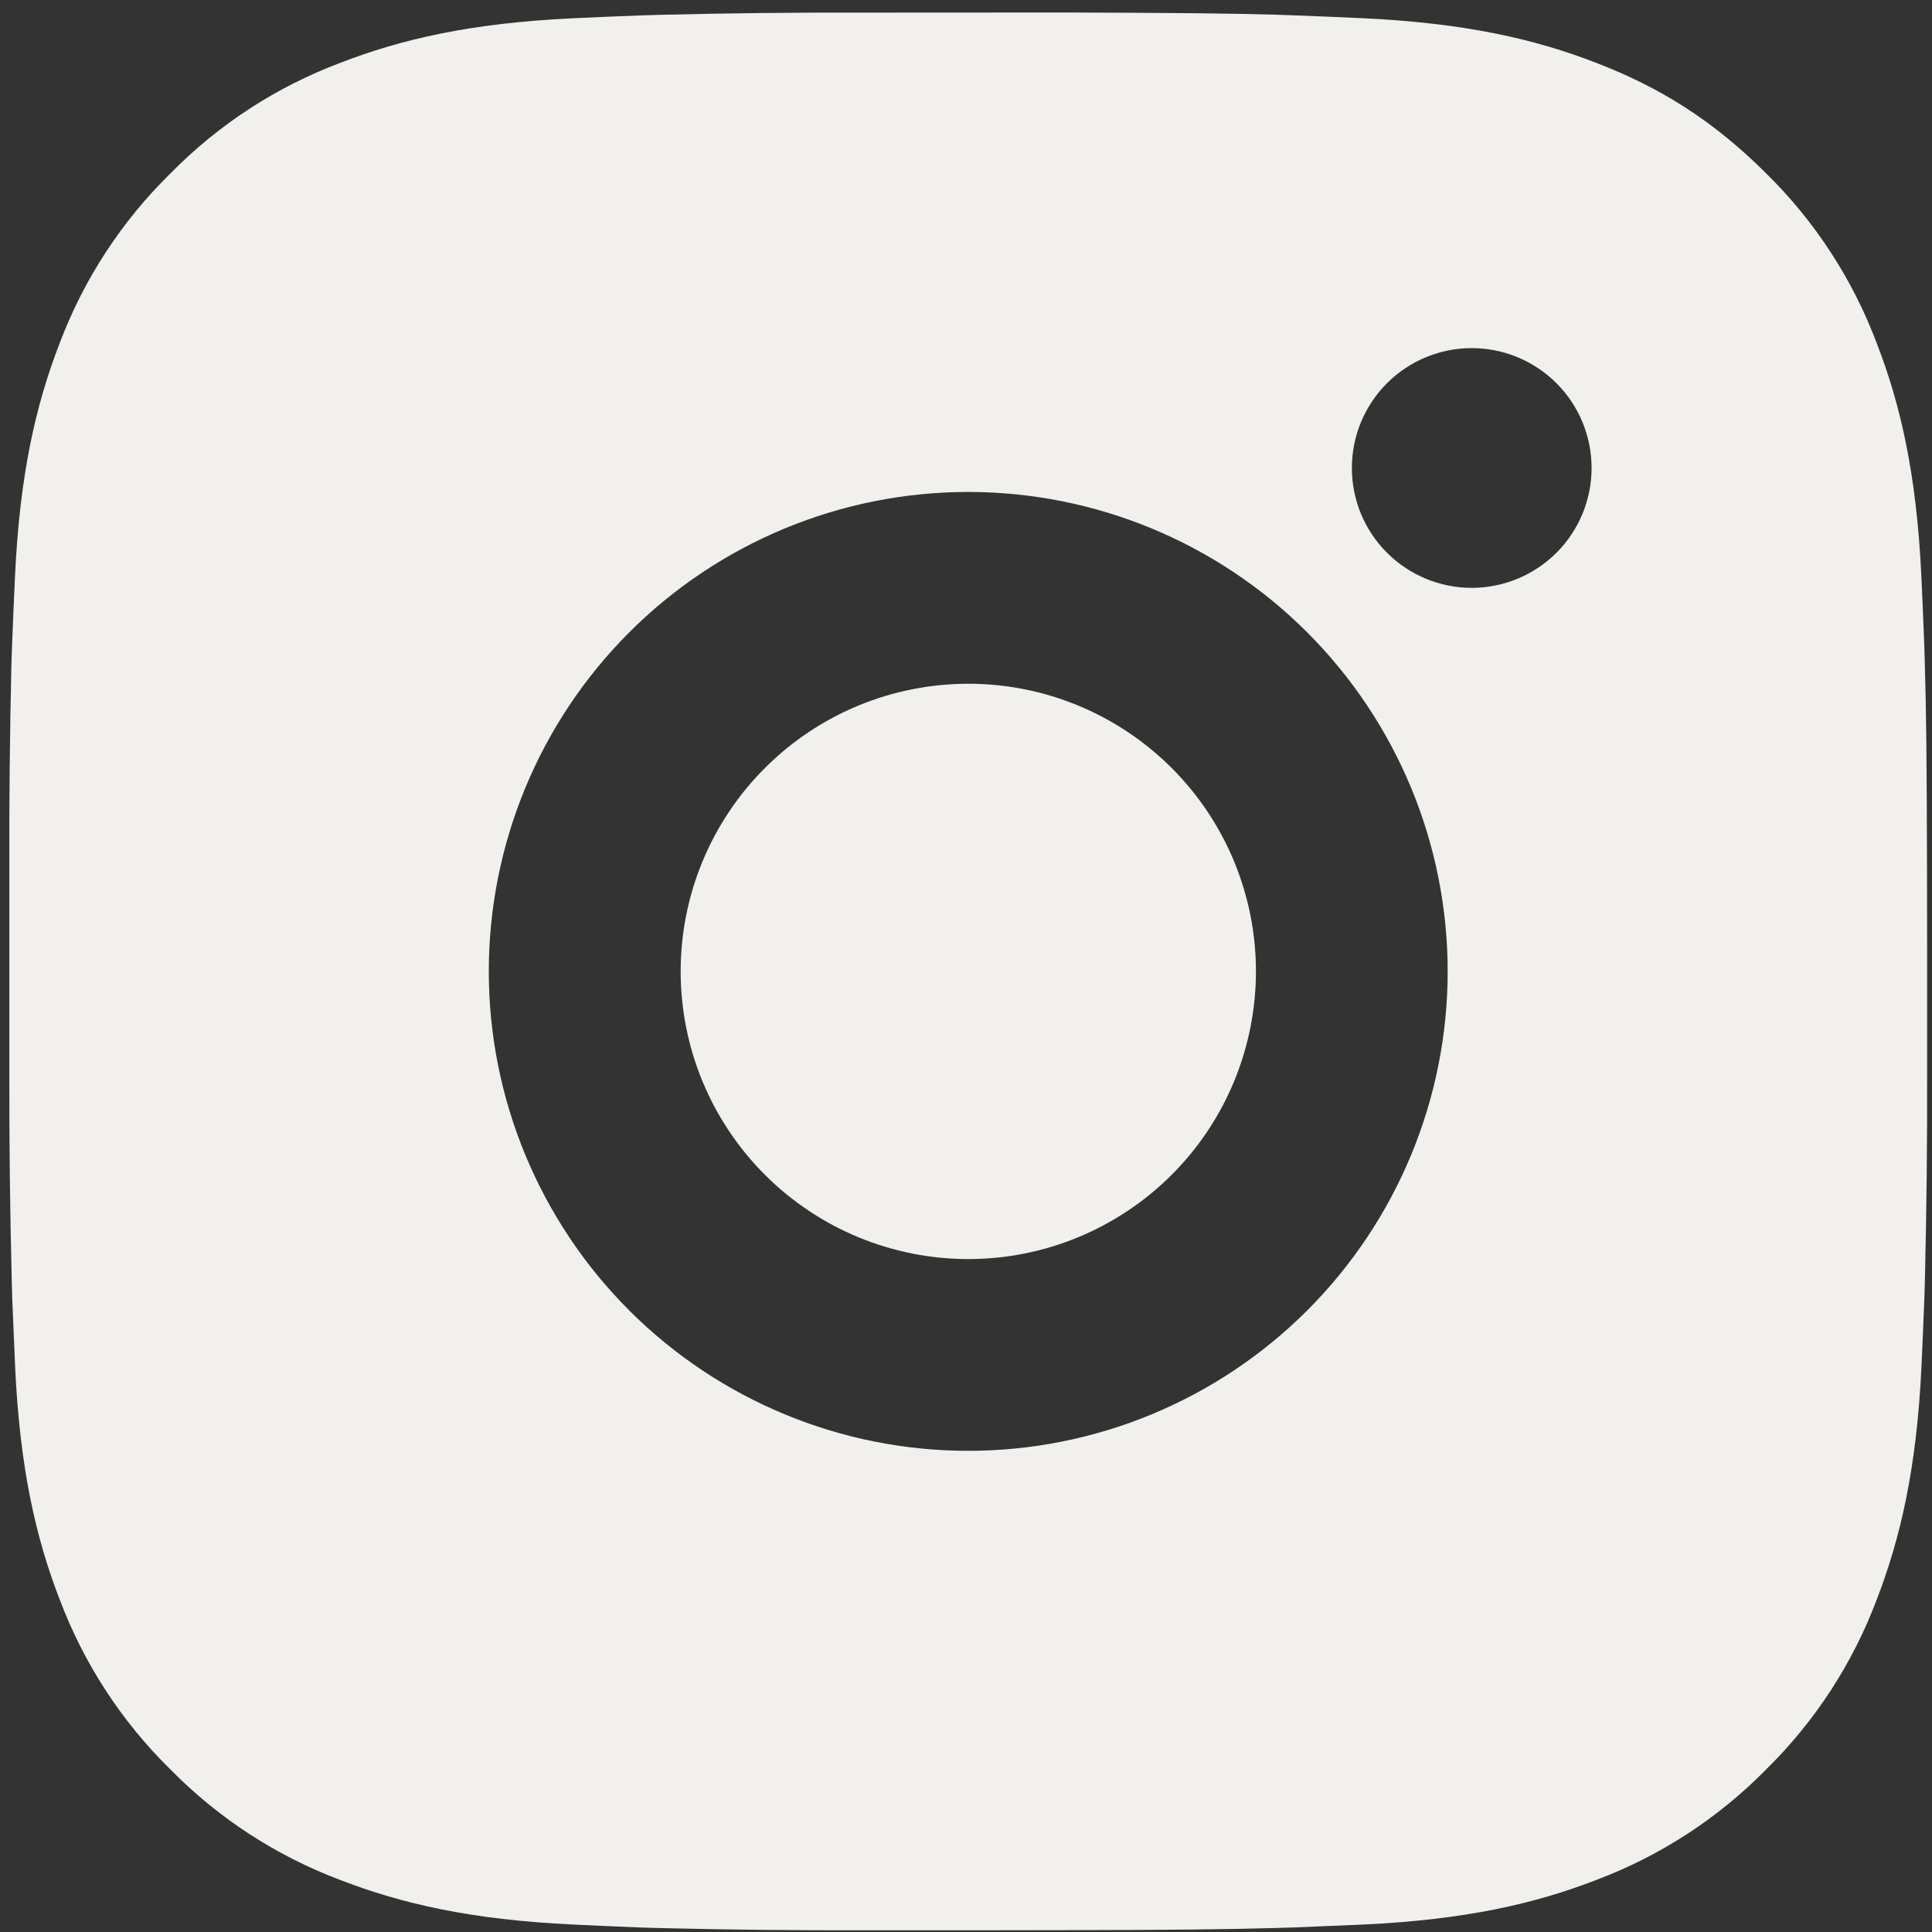 <svg width="55" height="55" viewBox="0 0 55 55" fill="none" xmlns="http://www.w3.org/2000/svg">
<rect x="0" y="0" width="55" height="55" fill="#333333" stroke="none"/>
<path d="M30.37 0.356C33.441 0.365 34.999 0.381 36.345 0.419L36.874 0.438C37.486 0.46 38.089 0.487 38.818 0.52C41.722 0.657 43.704 1.115 45.443 1.79C47.245 2.483 48.762 3.422 50.28 4.937C51.669 6.301 52.743 7.952 53.428 9.774C54.102 11.513 54.56 13.495 54.697 16.402C54.73 17.128 54.757 17.731 54.779 18.345L54.795 18.875C54.836 20.218 54.852 21.777 54.858 24.848L54.861 26.884V30.46C54.867 32.451 54.846 34.442 54.798 36.432L54.782 36.962C54.76 37.576 54.732 38.179 54.7 38.906C54.563 41.813 54.099 43.792 53.428 45.533C52.743 47.355 51.669 49.006 50.28 50.37C48.916 51.759 47.265 52.833 45.443 53.518C43.704 54.192 41.722 54.651 38.818 54.787L36.874 54.869L36.345 54.885C34.999 54.924 33.441 54.943 30.37 54.948L28.333 54.951H24.76C22.768 54.958 20.776 54.937 18.785 54.888L18.255 54.872C17.607 54.847 16.959 54.819 16.311 54.787C13.407 54.651 11.425 54.192 9.684 53.518C7.863 52.833 6.213 51.759 4.849 50.37C3.46 49.007 2.385 47.356 1.699 45.533C1.025 43.794 0.566 41.813 0.43 38.906L0.348 36.962L0.334 36.432C0.284 34.442 0.261 32.451 0.266 30.46V24.848C0.259 22.856 0.279 20.865 0.326 18.875L0.345 18.345C0.367 17.731 0.394 17.128 0.427 16.402C0.564 13.495 1.022 11.515 1.697 9.774C2.384 7.951 3.461 6.3 4.852 4.937C6.215 3.549 7.864 2.475 9.684 1.79C11.425 1.115 13.404 0.657 16.311 0.52C17.038 0.487 17.644 0.46 18.255 0.438L18.785 0.422C20.775 0.373 22.766 0.353 24.757 0.359L30.37 0.356ZM27.563 14.005C23.944 14.005 20.472 15.443 17.912 18.003C15.353 20.562 13.915 24.034 13.915 27.654C13.915 31.273 15.353 34.745 17.912 37.305C20.472 39.864 23.944 41.302 27.563 41.302C31.183 41.302 34.655 39.864 37.214 37.305C39.774 34.745 41.212 31.273 41.212 27.654C41.212 24.034 39.774 20.562 37.214 18.003C34.655 15.443 31.183 14.005 27.563 14.005ZM27.563 19.465C28.639 19.464 29.704 19.676 30.697 20.087C31.691 20.499 32.594 21.102 33.354 21.862C34.115 22.622 34.718 23.525 35.13 24.518C35.542 25.512 35.754 26.577 35.754 27.652C35.754 28.728 35.542 29.793 35.131 30.786C34.72 31.78 34.117 32.683 33.356 33.443C32.596 34.204 31.693 34.807 30.7 35.219C29.706 35.631 28.642 35.843 27.566 35.843C25.394 35.843 23.311 34.98 21.776 33.444C20.24 31.909 19.377 29.826 19.377 27.654C19.377 25.482 20.24 23.399 21.776 21.863C23.311 20.327 25.394 19.465 27.566 19.465M41.897 9.91C40.992 9.91 40.124 10.27 39.484 10.91C38.844 11.55 38.485 12.418 38.485 13.323C38.485 14.228 38.844 15.095 39.484 15.735C40.124 16.375 40.992 16.735 41.897 16.735C42.802 16.735 43.67 16.375 44.31 15.735C44.95 15.095 45.309 14.228 45.309 13.323C45.309 12.418 44.95 11.55 44.31 10.91C43.67 10.27 42.802 9.91 41.897 9.91Z" fill="#F2F0EC"/>
</svg>
